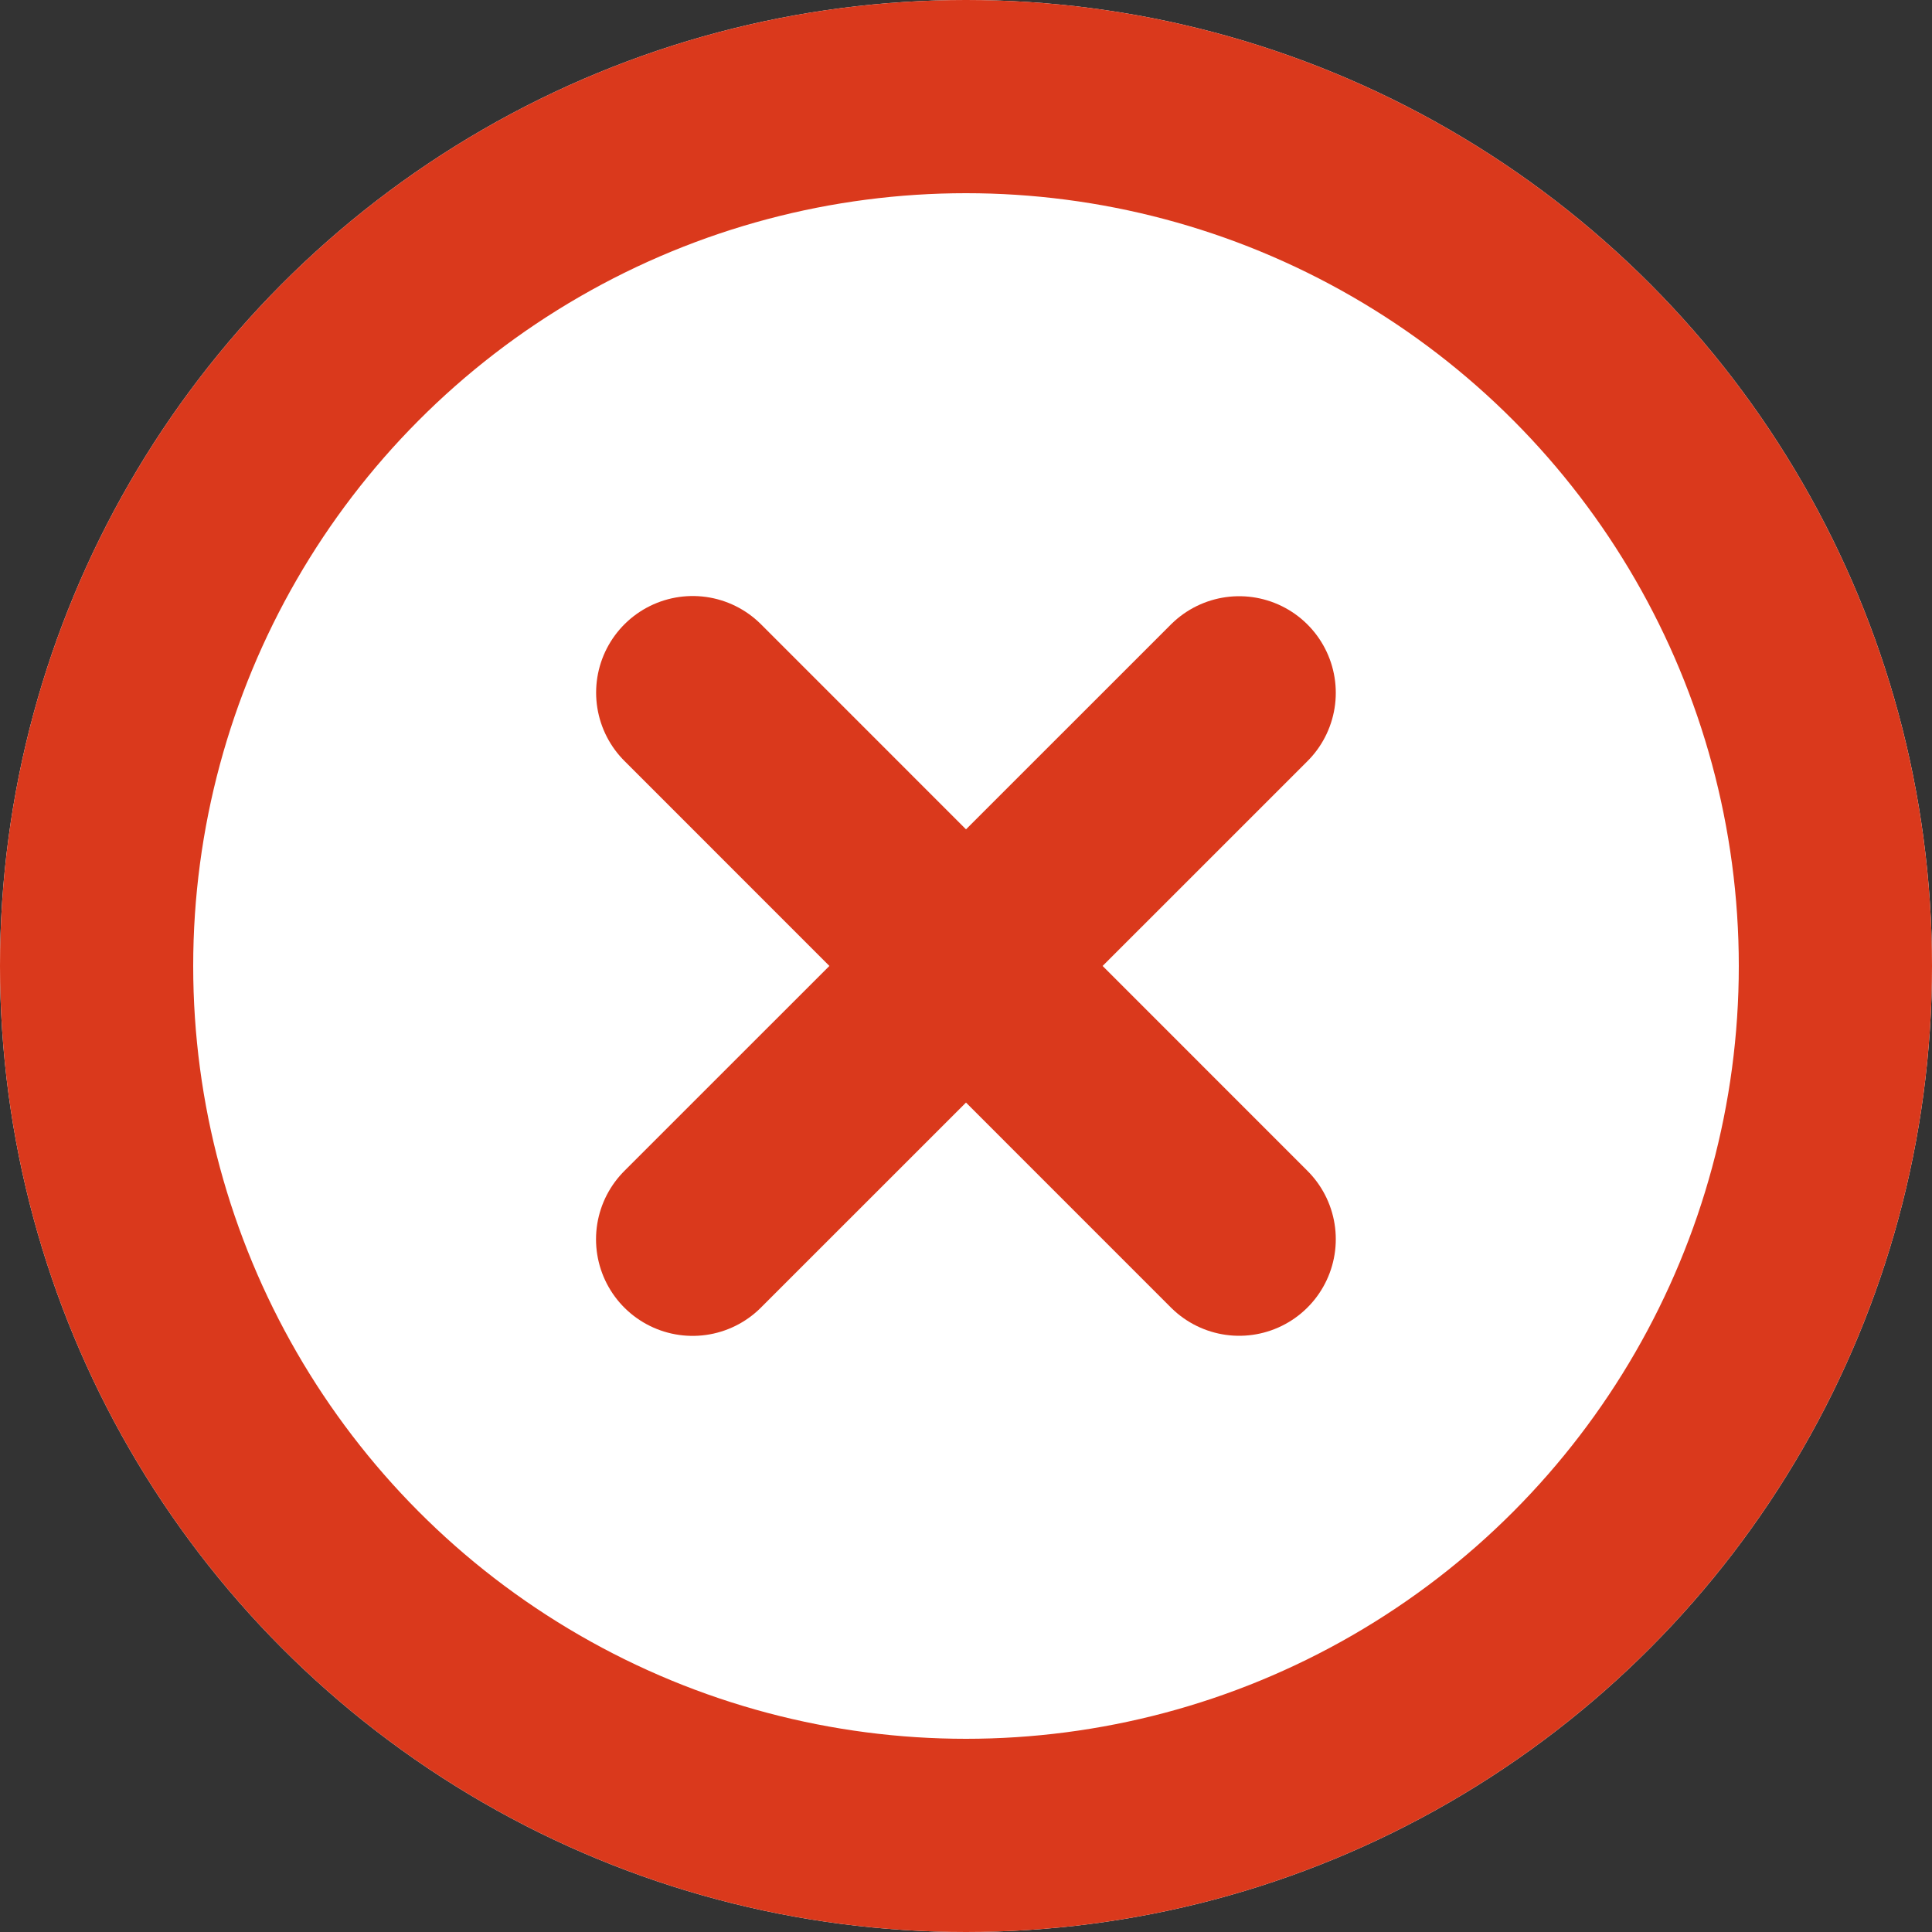 <svg xmlns="http://www.w3.org/2000/svg" width="20" height="20"><rect width="100%" height="100%" fill="#333333" stroke="none"/><g fill="#fff" stroke="#da391c" stroke-width="2"><circle cx="10" cy="10" r="10" stroke="none"/><circle cx="10" cy="10" r="9" fill="none"/></g><path fill="none" stroke="#da391c" stroke-linecap="round" stroke-width="2" d="M7.171 7.17l5.657 5.658m-5.658.001l5.658-5.657"/></svg>